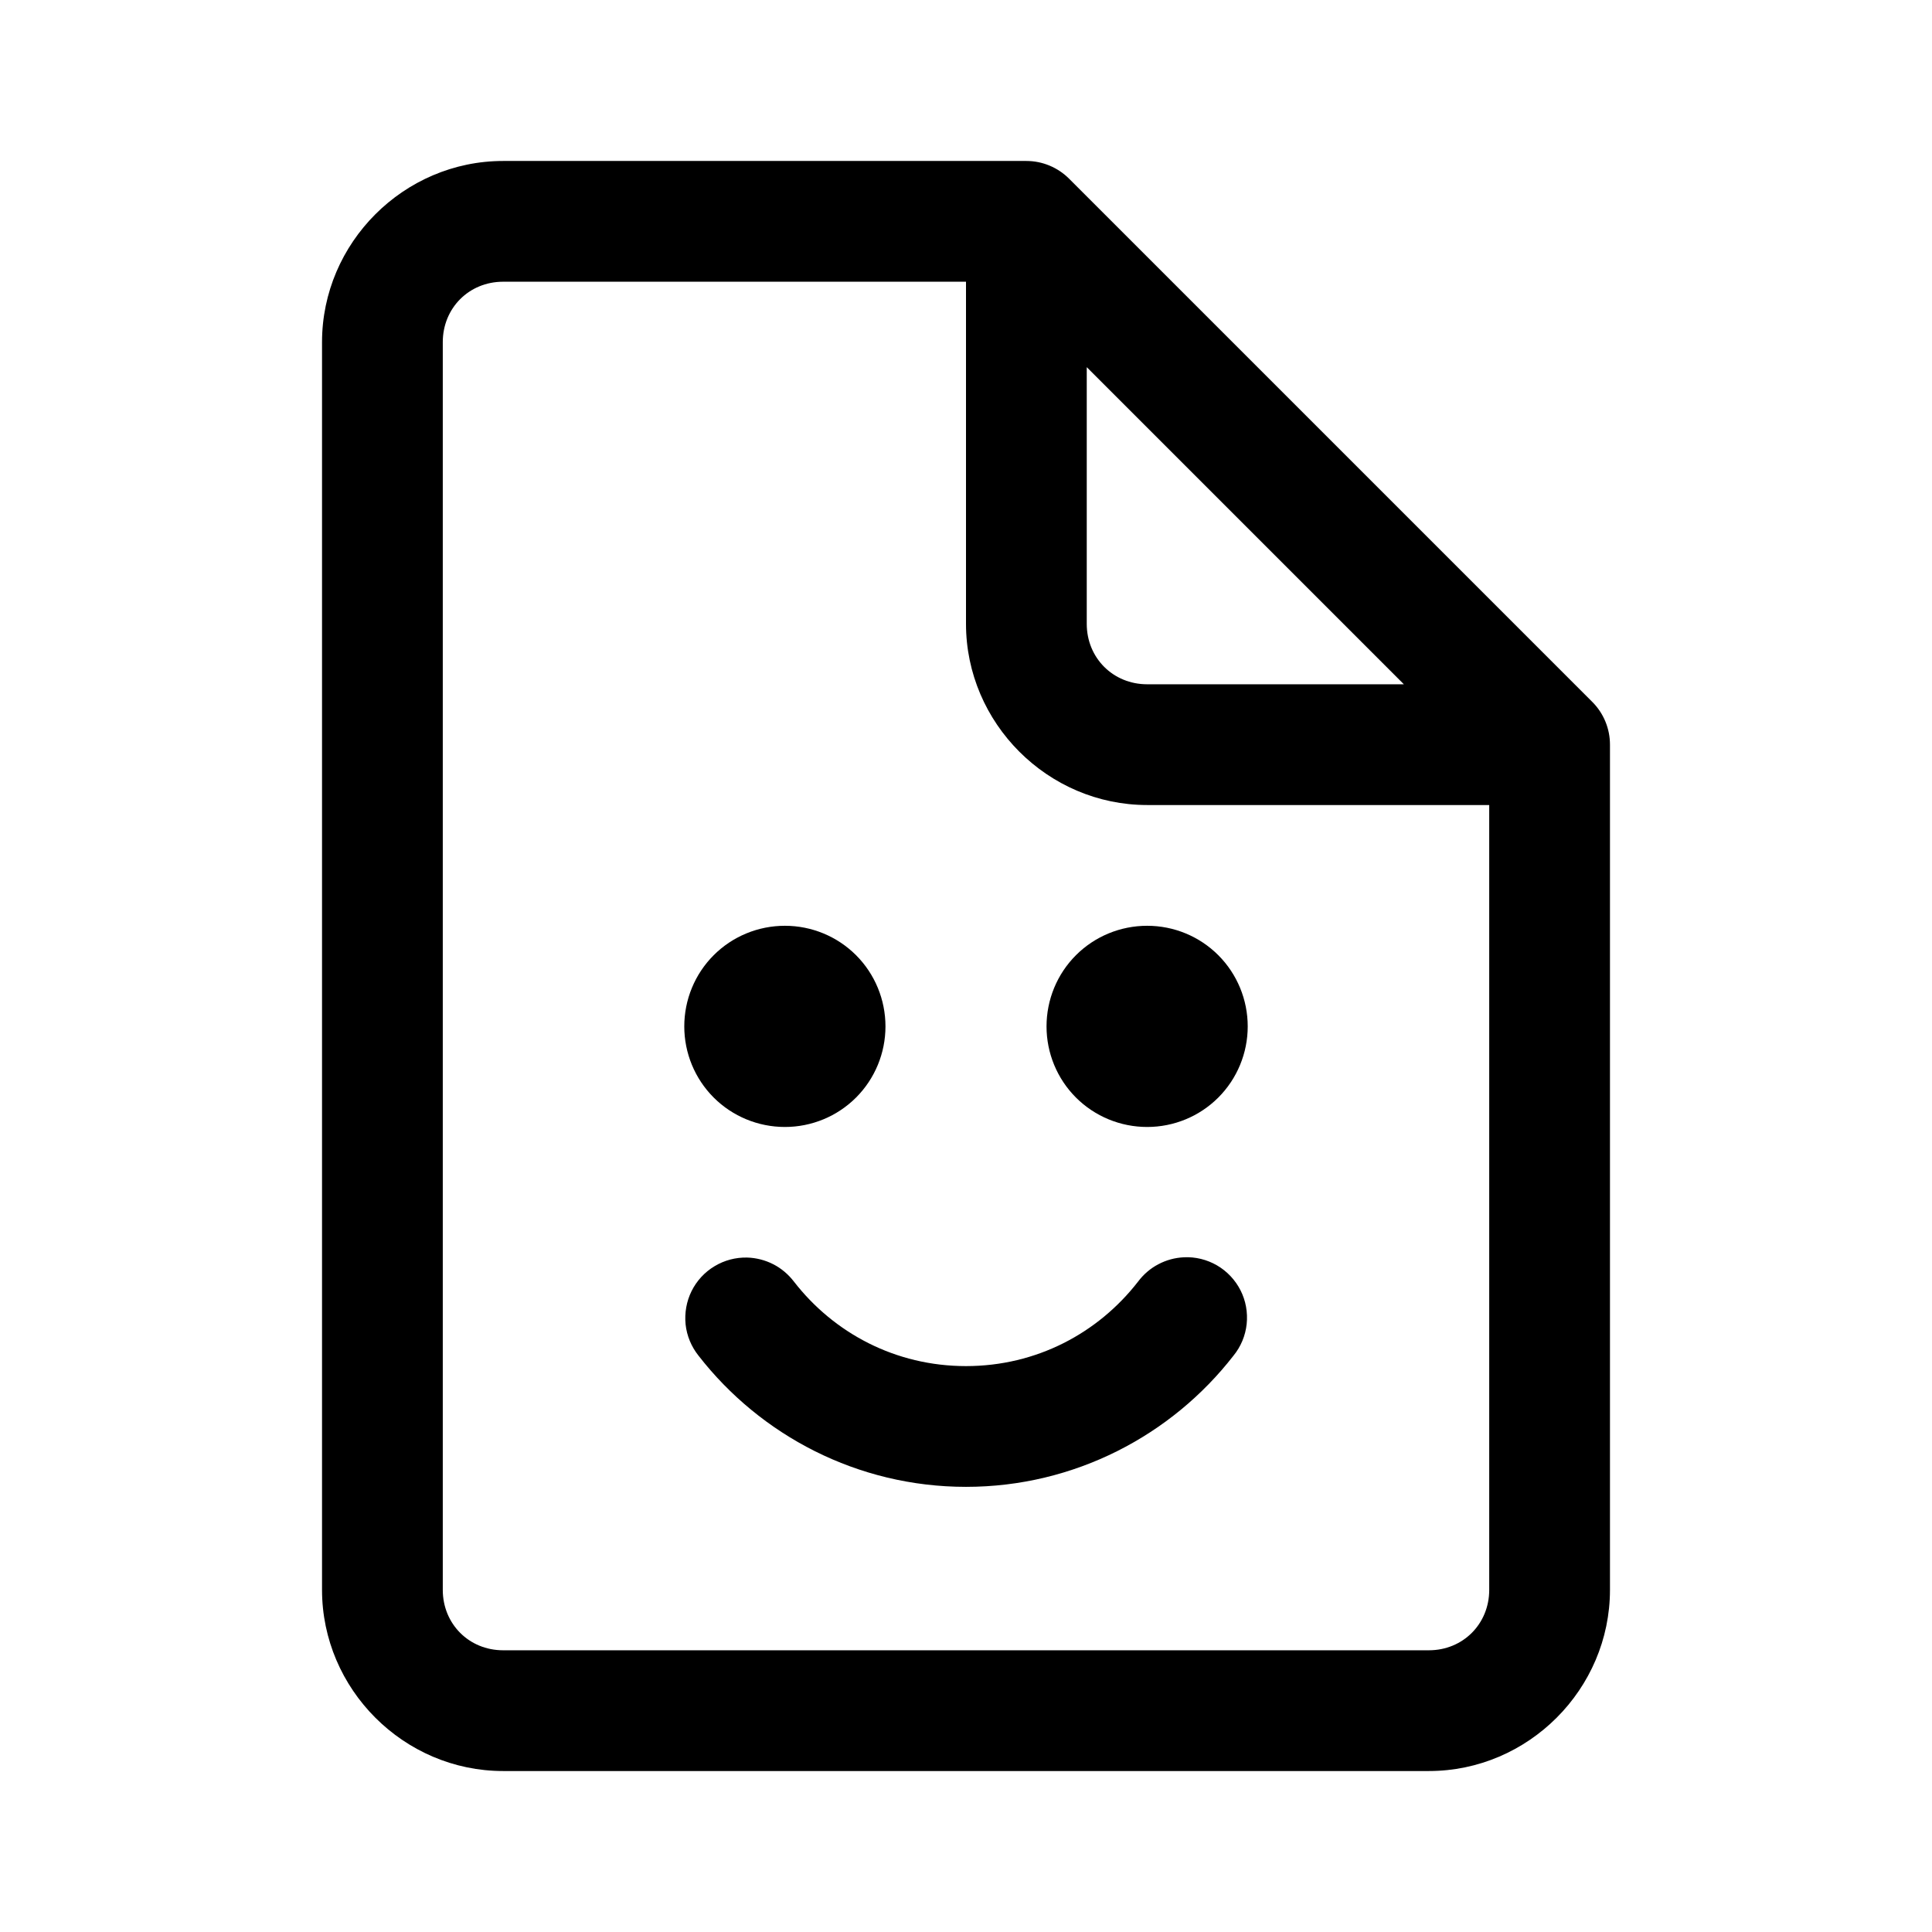 <svg width="22" height="22" viewBox="0 0 22 22" fill="none" xmlns="http://www.w3.org/2000/svg">
<path d="M5.729 1.833C4.598 1.833 3.667 2.765 3.667 3.896V18.104C3.667 19.235 4.598 20.167 5.729 20.167H16.271C17.402 20.167 18.333 19.235 18.333 18.104V8.479C18.333 8.297 18.261 8.122 18.132 7.993L18.125 7.986L12.174 2.035C12.045 1.906 11.87 1.833 11.688 1.833H5.729ZM5.729 3.208H11V7.104C11 8.235 11.932 9.167 13.063 9.167H16.958V18.104C16.958 18.492 16.659 18.792 16.271 18.792H5.729C5.341 18.792 5.042 18.492 5.042 18.104V3.896C5.042 3.508 5.341 3.208 5.729 3.208ZM12.375 4.181L15.986 7.792H13.063C12.675 7.792 12.375 7.492 12.375 7.104V4.181ZM8.938 10.542C8.634 10.542 8.342 10.662 8.127 10.877C7.912 11.092 7.792 11.384 7.792 11.688C7.792 11.991 7.912 12.283 8.127 12.498C8.342 12.713 8.634 12.833 8.938 12.833C9.241 12.833 9.533 12.713 9.748 12.498C9.963 12.283 10.083 11.991 10.083 11.688C10.083 11.384 9.963 11.092 9.748 10.877C9.533 10.662 9.241 10.542 8.938 10.542ZM13.063 10.542C12.759 10.542 12.467 10.662 12.252 10.877C12.037 11.092 11.917 11.384 11.917 11.688C11.917 11.991 12.037 12.283 12.252 12.498C12.467 12.713 12.759 12.833 13.063 12.833C13.367 12.833 13.658 12.713 13.873 12.498C14.088 12.283 14.208 11.991 14.208 11.688C14.208 11.384 14.088 11.092 13.873 10.877C13.658 10.662 13.367 10.542 13.063 10.542ZM13.48 14.317C13.378 14.322 13.279 14.349 13.189 14.397C13.099 14.444 13.021 14.512 12.96 14.593C12.504 15.181 11.802 15.556 11 15.556C10.198 15.556 9.496 15.181 9.04 14.593C8.977 14.511 8.897 14.443 8.805 14.396C8.713 14.349 8.611 14.323 8.508 14.32C8.377 14.317 8.248 14.351 8.136 14.419C8.024 14.486 7.933 14.585 7.875 14.702C7.817 14.819 7.794 14.951 7.807 15.081C7.821 15.211 7.872 15.334 7.954 15.437C8.659 16.345 9.766 16.931 11 16.931C12.234 16.931 13.341 16.345 14.046 15.437C14.13 15.334 14.182 15.209 14.196 15.077C14.21 14.945 14.186 14.811 14.126 14.693C14.066 14.575 13.973 14.476 13.858 14.409C13.744 14.343 13.612 14.31 13.48 14.317Z" fill="black"/>
</svg>
